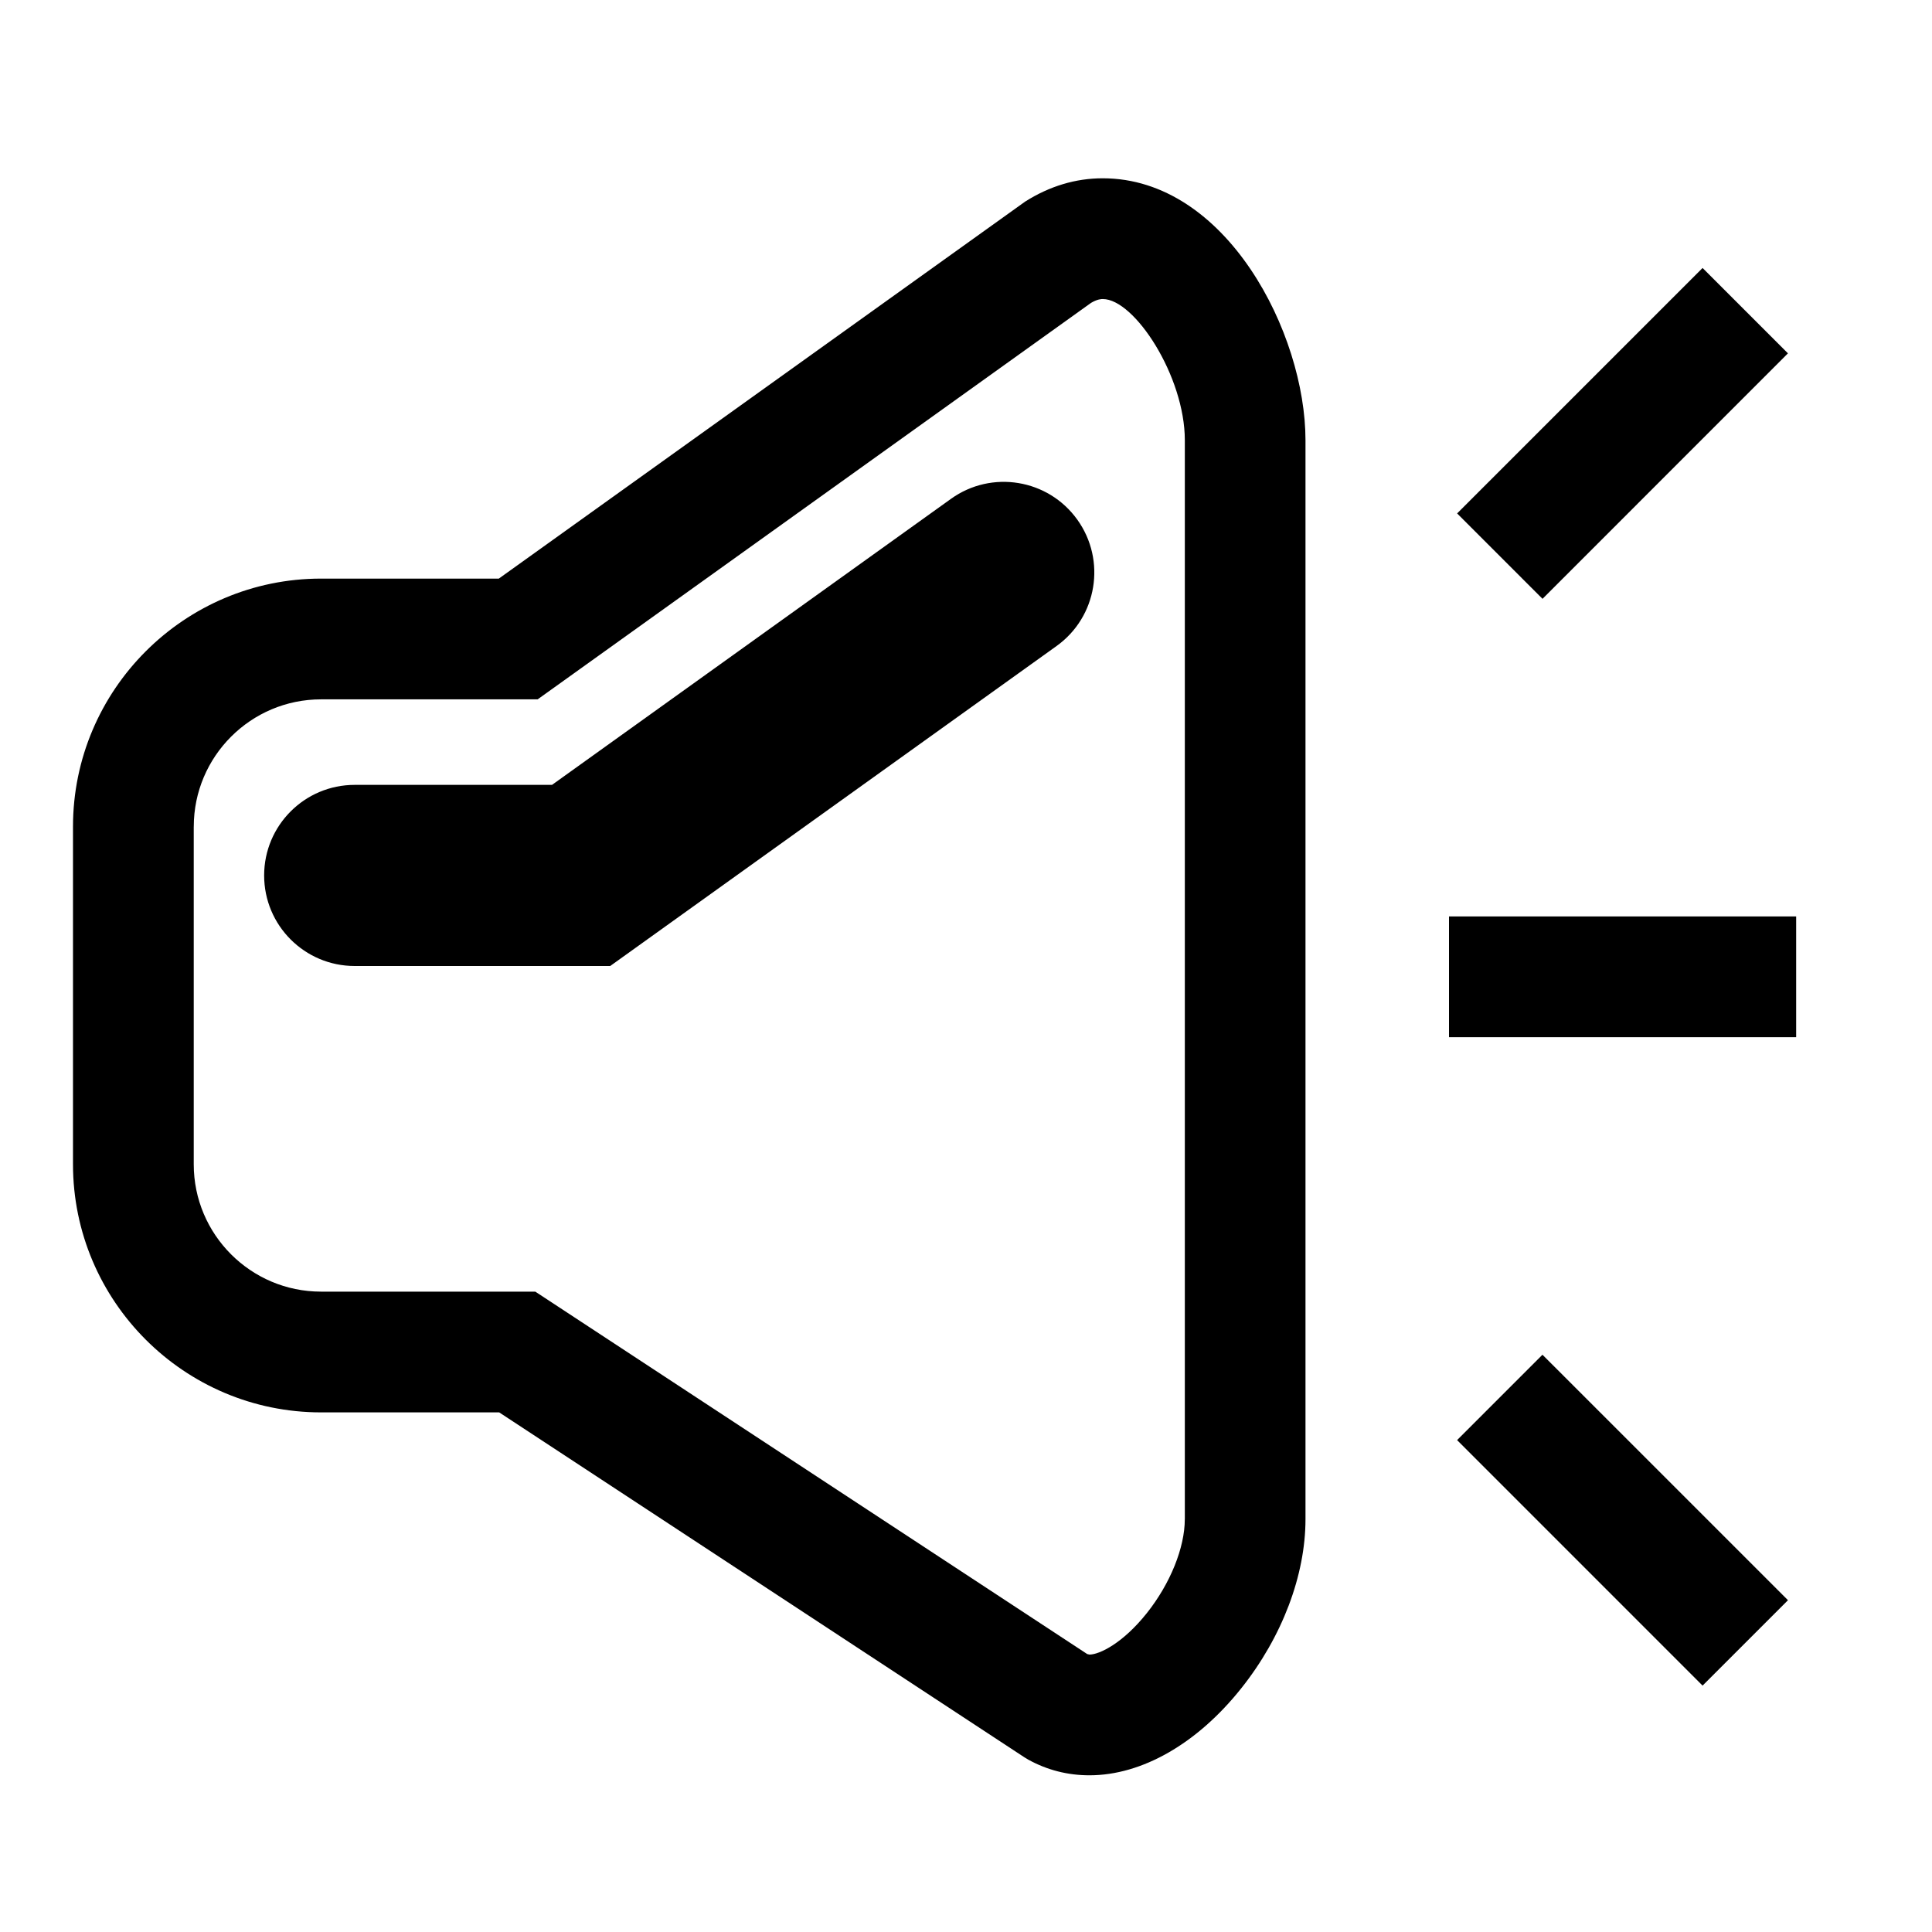 <?xml version="1.0" encoding="iso-8859-1"?>
<!-- Generator: Adobe Illustrator 16.0.4, SVG Export Plug-In . SVG Version: 6.00 Build 0)  -->
<!DOCTYPE svg PUBLIC "-//W3C//DTD SVG 1.1//EN" "http://www.w3.org/Graphics/SVG/1.1/DTD/svg11.dtd">
<svg version="1.1" id="Capa_1" xmlns="http://www.w3.org/2000/svg" xmlns:xlink="http://www.w3.org/1999/xlink" x="0px" y="0px"
	 width="64px" height="64px" viewBox="0 0 64 64" style="enable-background:new 0 0 64 64;" xml:space="preserve">
<path d="M36.529,5.906c-0.896,0-1.76,0.26-2.568,0.771L16.524,19.167h-5.89c-4.53,0-8.216,3.686-8.216,8.216V38.57
	c0.001,4.531,3.686,8.217,8.217,8.217h5.901l17.397,11.425l0.131,0.079c0.623,0.344,1.305,0.518,2.024,0.518c0,0,0,0,0.001,0
	c1.74,0,3.573-1.051,5.03-2.883c1.353-1.699,2.127-3.742,2.127-5.602v-35.74C43.247,11.046,40.63,5.906,36.529,5.906z
	 M39.248,50.325c0,0.944-0.482,2.137-1.258,3.112c-0.801,1.006-1.575,1.373-1.9,1.373l-0.074-0.017L17.732,42.787h-7.098
	c-2.325,0-4.216-1.891-4.216-4.217V27.383h0.001c0-2.325,1.891-4.216,4.216-4.216h7.175l18.331-13.133
	c0.217-0.128,0.346-0.128,0.391-0.128c1.048,0,2.717,2.554,2.717,4.678V50.325z M35.688,17.215c0.965,1.347,0.658,3.221-0.689,4.186
	L20.214,32H11.75c-1.657,0-3-1.343-3-3s1.343-3,3-3h6.536l13.216-9.475C32.848,15.558,34.723,15.868,35.688,17.215z M59.5,30.358v4
	H48v-4H59.5z M51.096,44.877l8.133,8.132l-2.829,2.829l-8.132-8.133L51.096,44.877z M51.098,19.837l-2.829-2.829L56.4,8.877
	l2.828,2.828L51.098,19.837z"/>
</svg>
